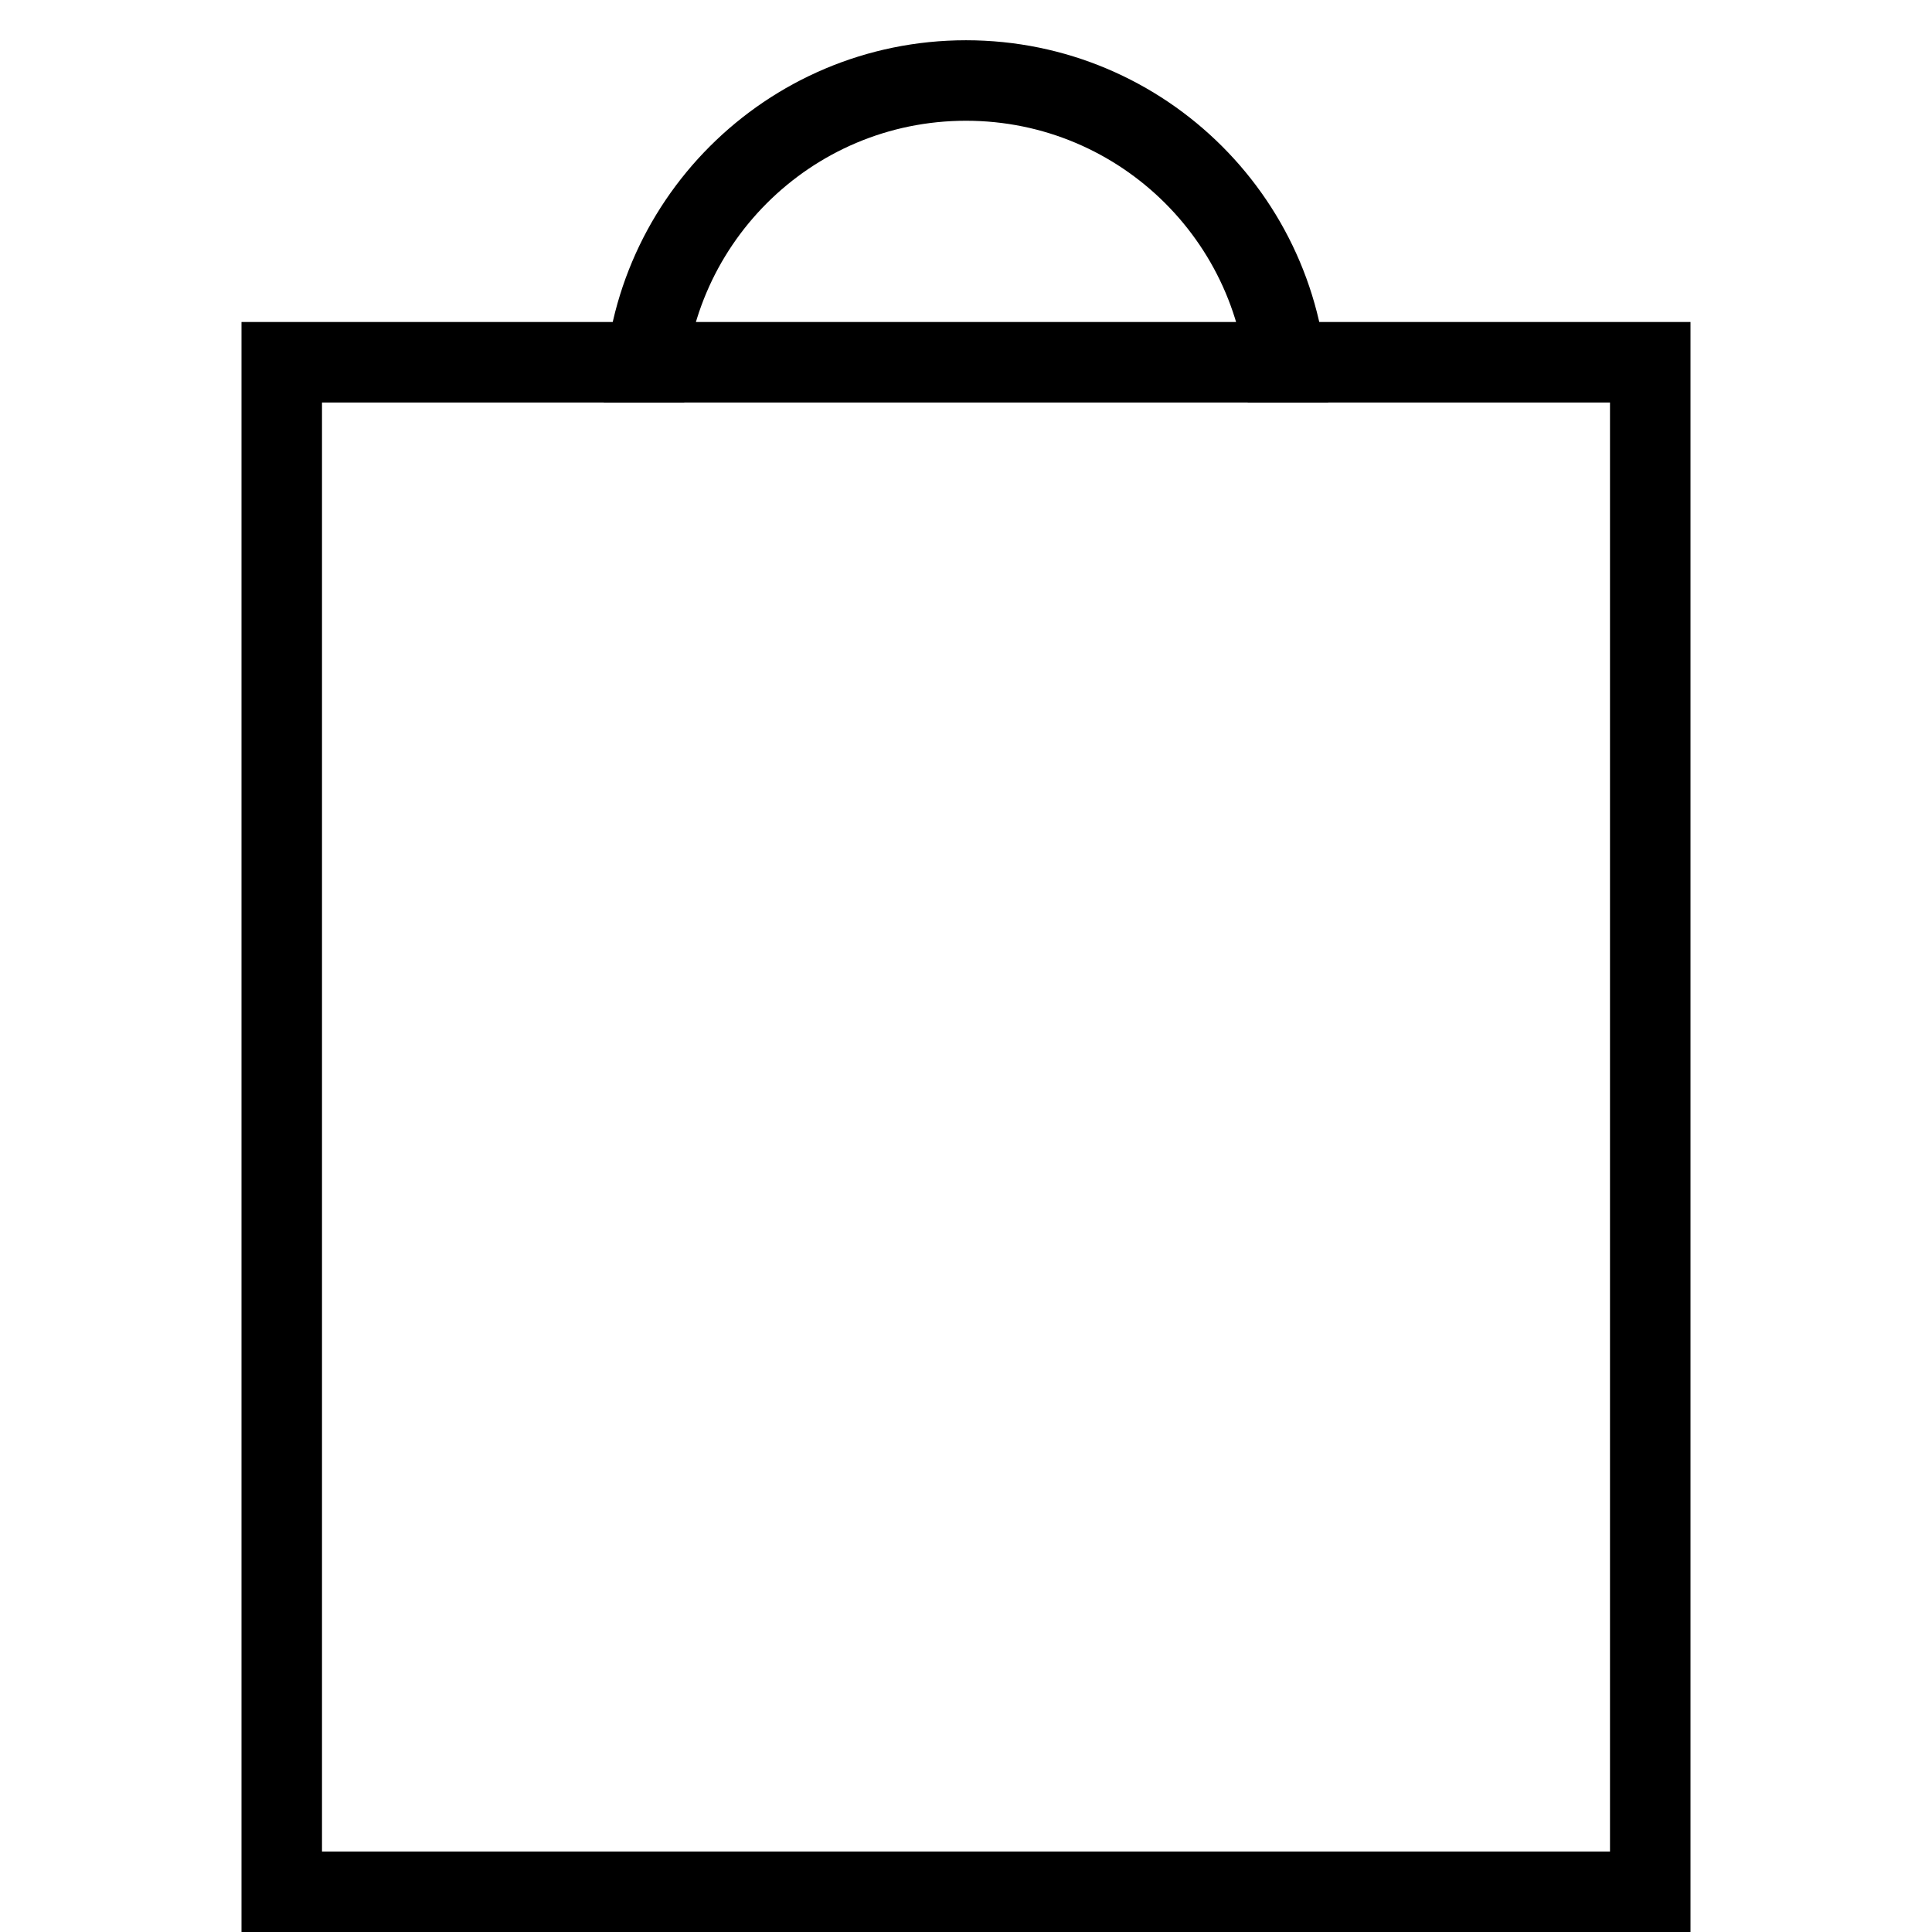<svg width="24" height="24" viewBox="0 0 24 24" fill="none" xmlns="http://www.w3.org/2000/svg">
<rect x="3.5" y="4.5" width="17" height="19" stroke="black"/>
<path d="M16 5C16 2.791 14.209 1 12 1C9.791 1 8 2.791 8 5" stroke="black"/>
</svg>
